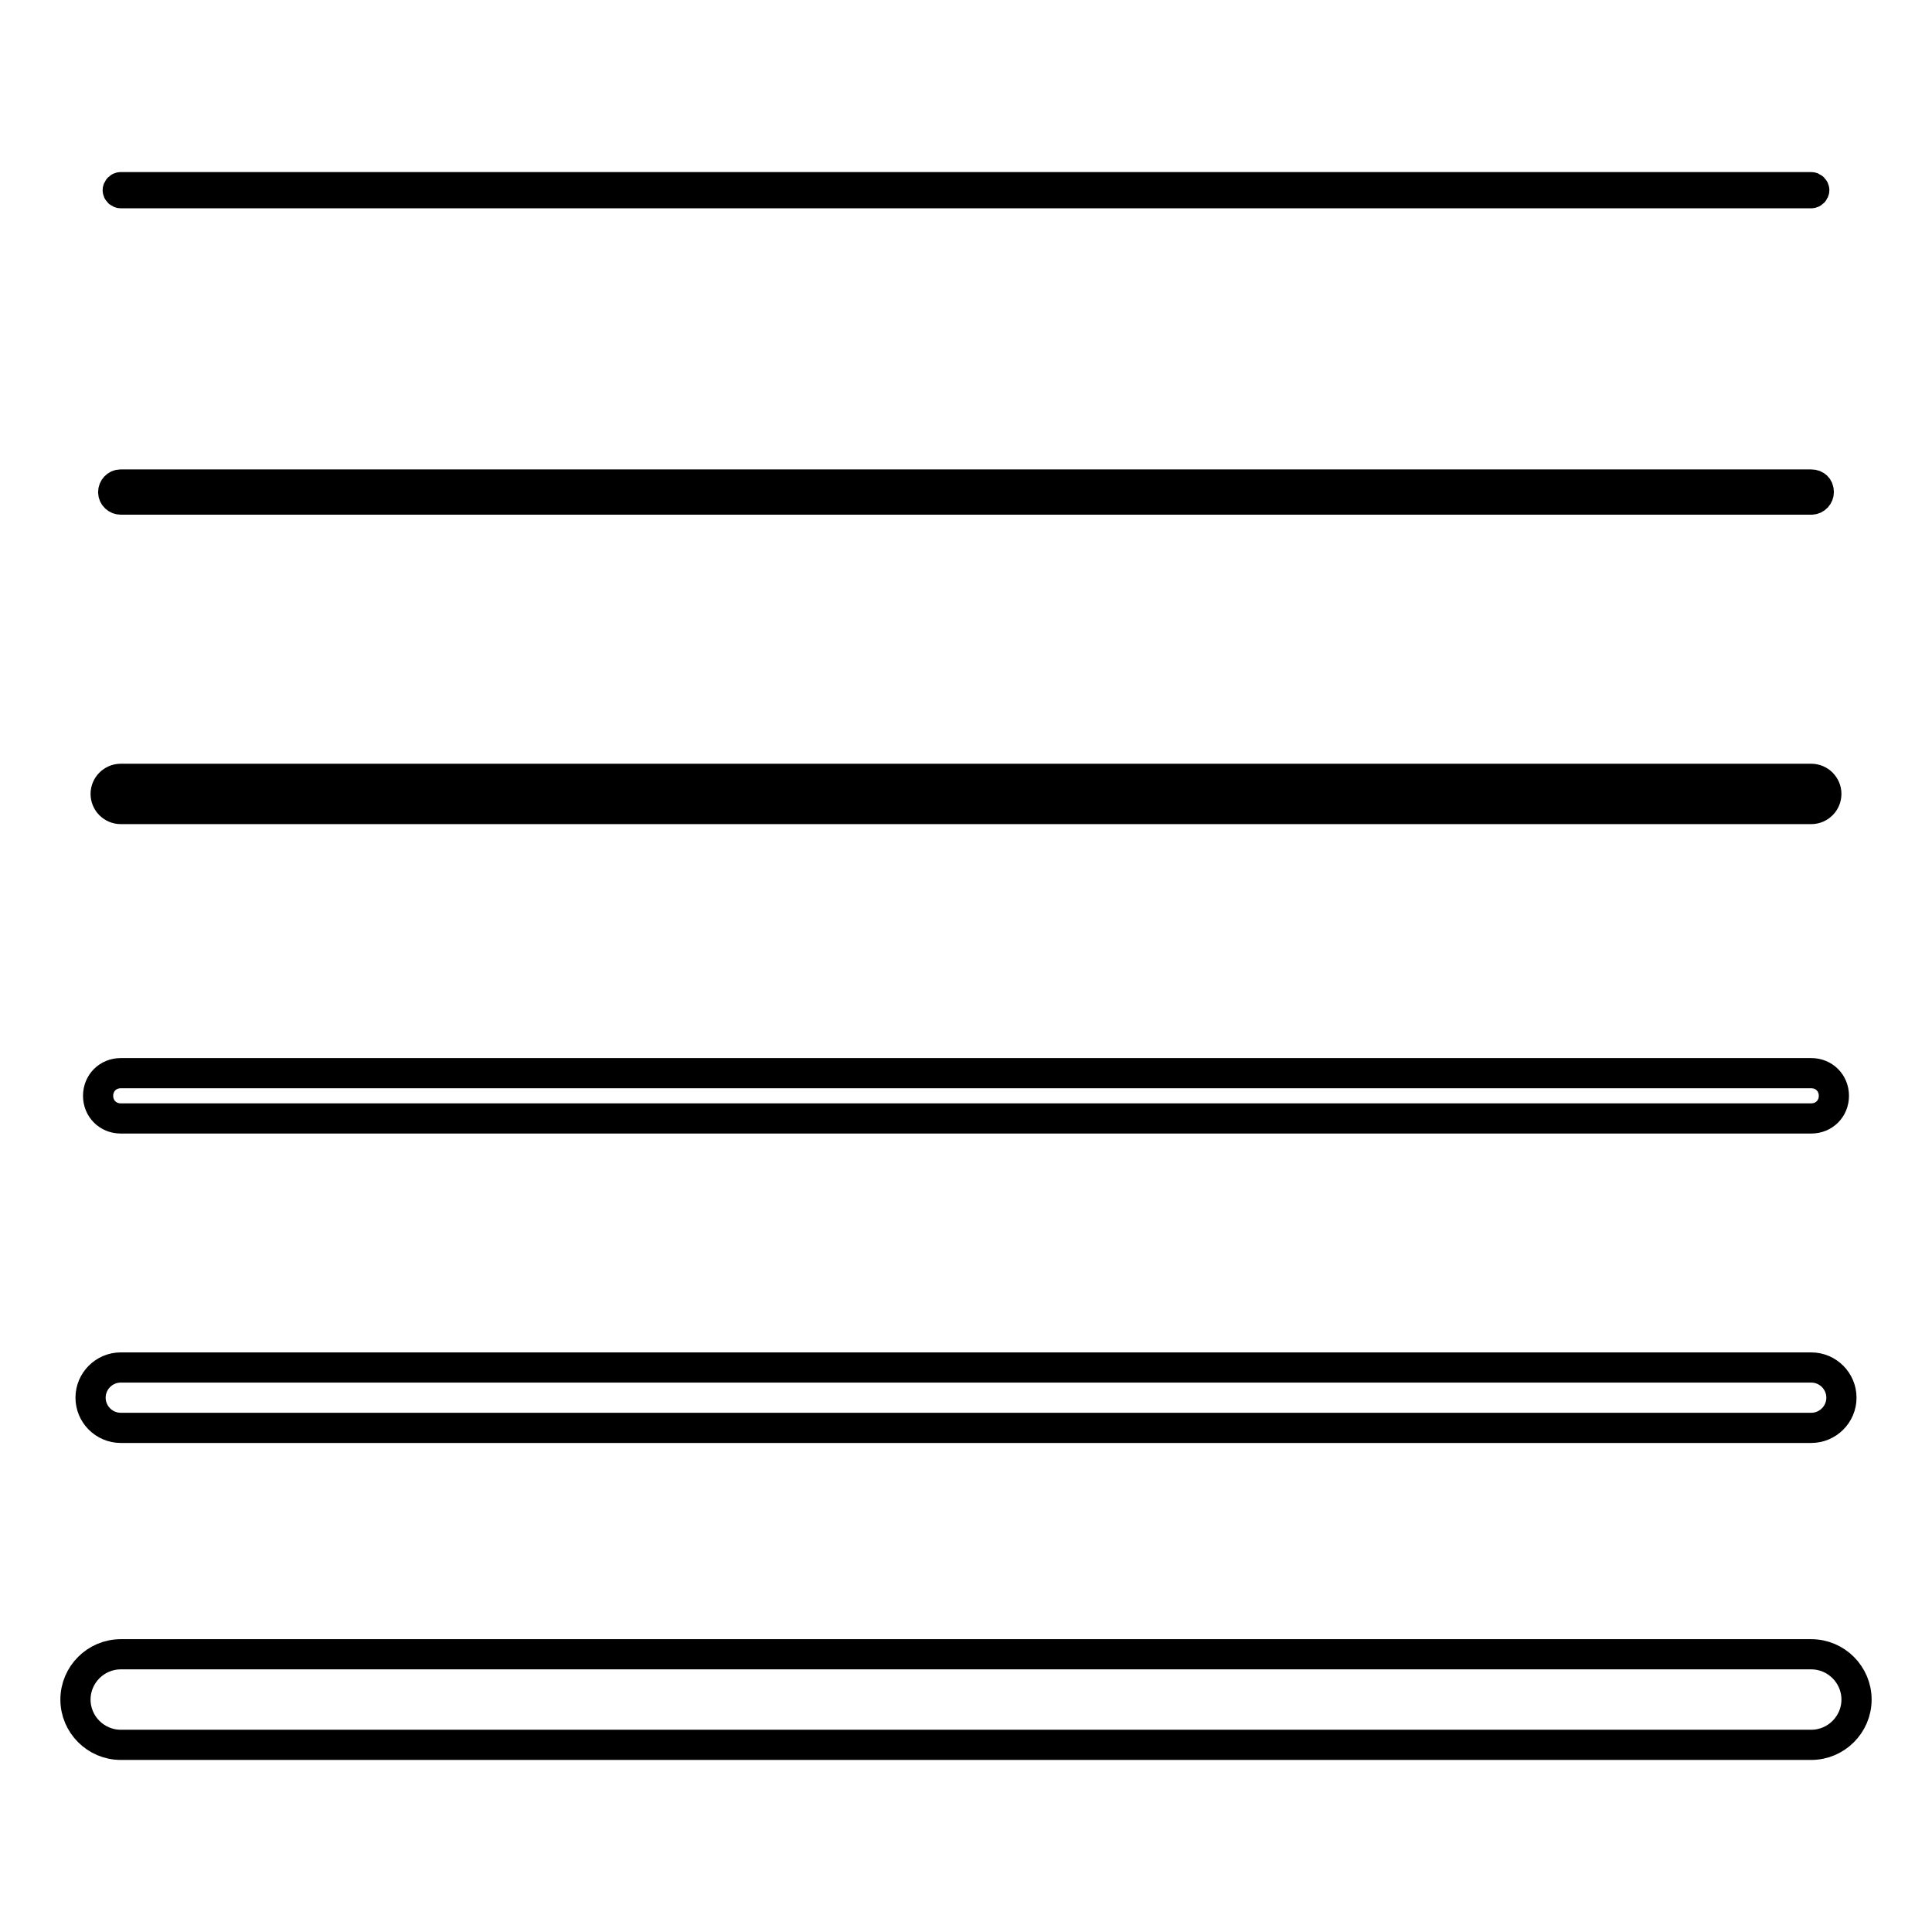 <?xml version="1.0" encoding="utf-8"?>
<!-- Svg Vector Icons : http://www.onlinewebfonts.com/icon -->
<!DOCTYPE svg PUBLIC "-//W3C//DTD SVG 1.1//EN" "http://www.w3.org/Graphics/SVG/1.1/DTD/svg11.dtd">
<svg version="1.1" xmlns="http://www.w3.org/2000/svg" xmlns:xlink="http://www.w3.org/1999/xlink" x="0px" y="0px" viewBox="0 0 256 256" enable-background="new 0 0 256 256" xml:space="preserve">
<g><g><path stroke-width="4" fill-opacity="0" stroke="#000000"  d="M16,66.2h224c0.6,0,1-0.5,1-1c0-0.6-0.4-1-1-1H16c-0.6,0-1,0.5-1,1C15,65.8,15.5,66.2,16,66.2z M240,25.6c0.2,0,0.4-0.2,0.4-0.4c0-0.2-0.2-0.4-0.4-0.4H16c-0.2,0-0.4,0.2-0.4,0.4c0,0.2,0.2,0.4,0.4,0.4H240z M16,107.2h224c1.1,0,2-0.9,2-2s-0.9-2-2-2H16c-1.1,0-2,0.9-2,2S14.9,107.2,16,107.2z M240,219.2H16c-3.3,0-6,2.7-6,6c0,3.3,2.7,6,6,6h224c3.3,0,6-2.7,6-6C246,221.9,243.3,219.2,240,219.2z M16,148.2h224c1.7,0,3-1.3,3-3c0-1.7-1.3-3-3-3H16c-1.7,0-3,1.3-3,3C13,146.9,14.3,148.2,16,148.2z M16,189.2h224c2.2,0,4-1.8,4-4s-1.8-4-4-4H16c-2.2,0-4,1.8-4,4S13.8,189.2,16,189.2z"/></g></g>
</svg>